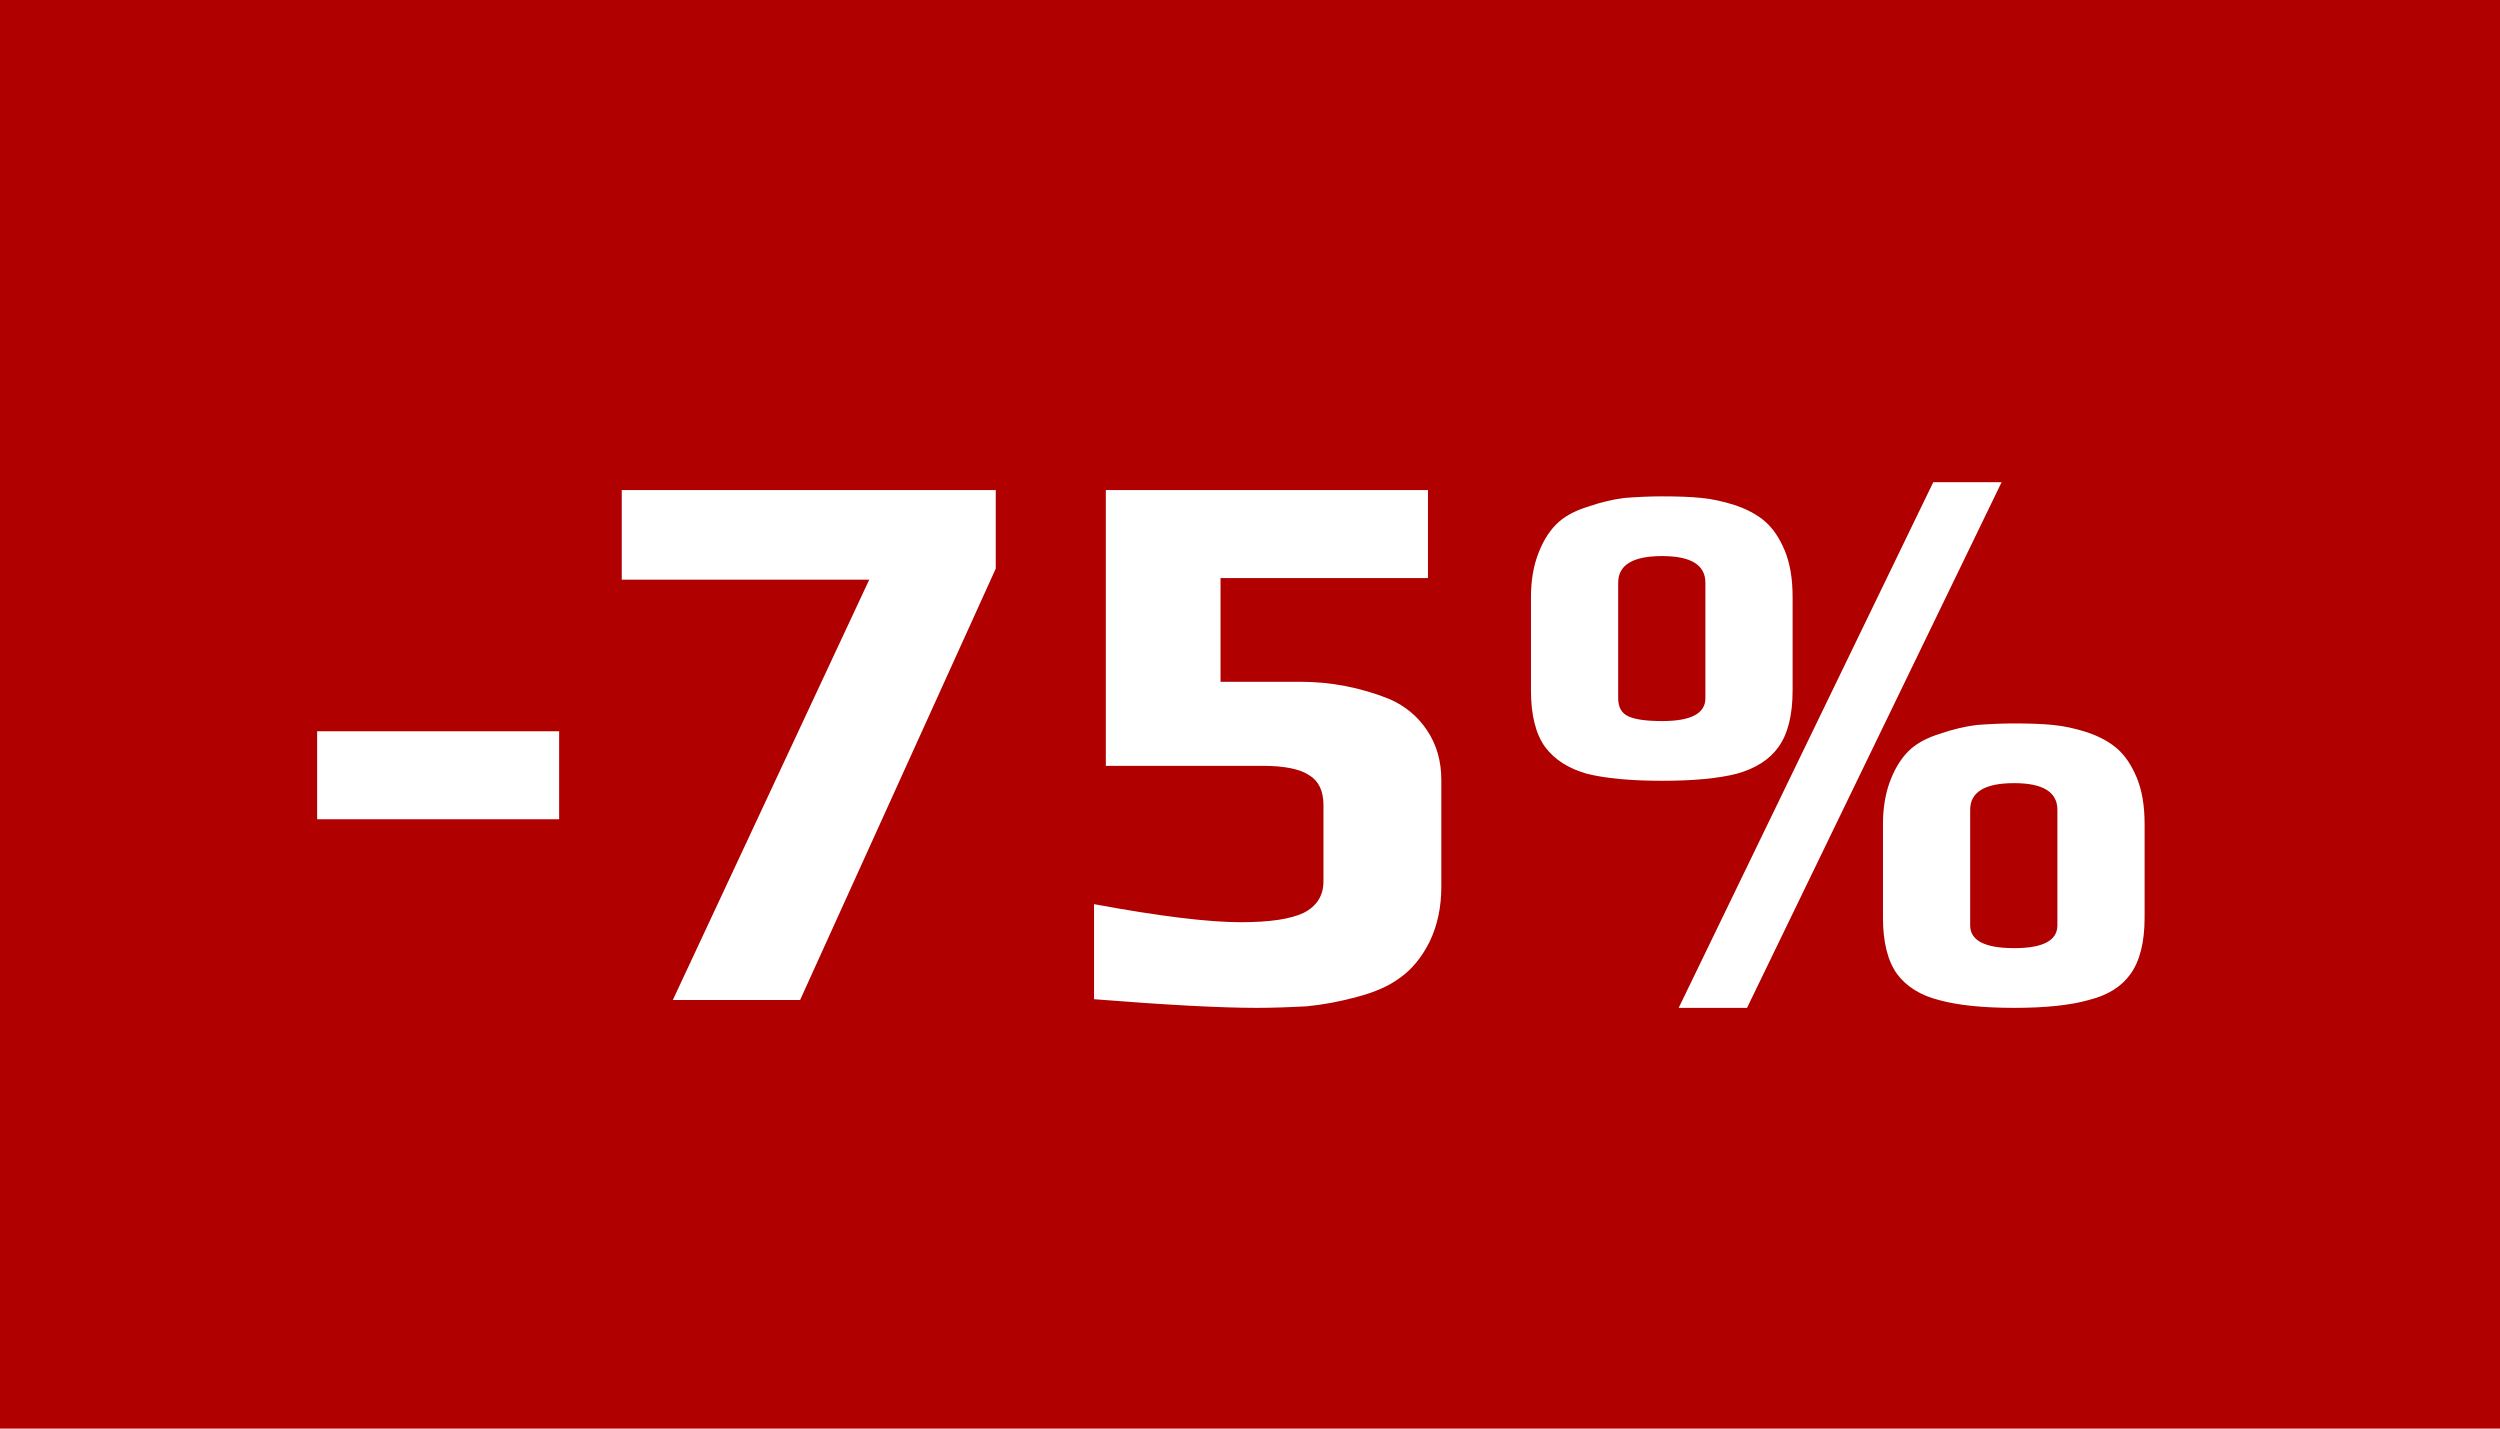 <?xml version="1.0" encoding="UTF-8"?> <svg xmlns="http://www.w3.org/2000/svg" width="70" height="40" viewBox="0 0 70 40" fill="none"> <rect width="70" height="40" fill="#B00000"></rect> <path d="M8.88 20.476H15.656V22.94H8.88V20.476ZM24.339 16.23H17.409V13.722H27.881V15.922L22.403 28H18.839L24.339 16.23ZM35.187 28.22C34.175 28.22 32.657 28.139 30.633 27.978V25.316C32.452 25.653 33.823 25.822 34.747 25.822C35.554 25.822 36.14 25.734 36.507 25.558C36.874 25.367 37.057 25.074 37.057 24.678V22.544C37.057 22.148 36.925 21.869 36.661 21.708C36.397 21.532 35.964 21.444 35.363 21.444H30.963V13.722H39.983V16.186H34.175V19.09H36.419C37.27 19.09 38.098 19.251 38.905 19.574C39.345 19.765 39.697 20.058 39.961 20.454C40.225 20.85 40.357 21.312 40.357 21.84V24.832C40.357 25.404 40.247 25.917 40.027 26.372C39.807 26.812 39.528 27.149 39.191 27.384C38.898 27.604 38.502 27.78 38.003 27.912C37.519 28.044 37.05 28.132 36.595 28.176C36.067 28.205 35.598 28.22 35.187 28.22ZM54.131 13.502H56.045L48.917 28.22H47.003L54.131 13.502ZM46.541 21.862C45.661 21.862 44.957 21.796 44.429 21.664C43.915 21.517 43.527 21.268 43.263 20.916C42.999 20.549 42.867 20.021 42.867 19.332V16.714C42.867 16.245 42.94 15.827 43.087 15.46C43.233 15.093 43.424 14.807 43.659 14.602C43.864 14.426 44.135 14.287 44.473 14.184C44.81 14.067 45.147 13.986 45.485 13.942C45.866 13.913 46.218 13.898 46.541 13.898C46.995 13.898 47.362 13.913 47.641 13.942C47.934 13.971 48.242 14.037 48.565 14.14C48.917 14.257 49.203 14.411 49.423 14.602C49.643 14.793 49.826 15.064 49.973 15.416C50.119 15.768 50.193 16.201 50.193 16.714V19.332C50.193 20.021 50.061 20.549 49.797 20.916C49.547 21.268 49.159 21.517 48.631 21.664C48.117 21.796 47.421 21.862 46.541 21.862ZM46.541 20.19C47.347 20.19 47.751 19.977 47.751 19.552V16.318C47.751 15.819 47.347 15.57 46.541 15.57C45.719 15.57 45.309 15.819 45.309 16.318V19.552C45.309 19.801 45.404 19.97 45.595 20.058C45.785 20.146 46.101 20.19 46.541 20.19ZM56.397 28.22C55.517 28.22 54.813 28.147 54.285 28C53.771 27.868 53.383 27.626 53.119 27.274C52.855 26.907 52.723 26.379 52.723 25.69V23.072C52.723 22.603 52.796 22.185 52.943 21.818C53.089 21.451 53.28 21.165 53.515 20.96C53.72 20.784 53.991 20.645 54.329 20.542C54.666 20.425 55.003 20.344 55.341 20.3C55.722 20.271 56.074 20.256 56.397 20.256C56.851 20.256 57.218 20.271 57.497 20.3C57.79 20.329 58.098 20.395 58.421 20.498C58.773 20.615 59.059 20.769 59.279 20.96C59.499 21.151 59.682 21.422 59.829 21.774C59.975 22.126 60.049 22.559 60.049 23.072V25.69C60.049 26.379 59.917 26.907 59.653 27.274C59.403 27.626 59.015 27.868 58.487 28C57.973 28.147 57.277 28.22 56.397 28.22ZM56.397 26.548C57.203 26.548 57.607 26.335 57.607 25.91V22.676C57.607 22.177 57.203 21.928 56.397 21.928C55.575 21.928 55.165 22.177 55.165 22.676V25.91C55.165 26.335 55.575 26.548 56.397 26.548Z" fill="white"></path> </svg> 